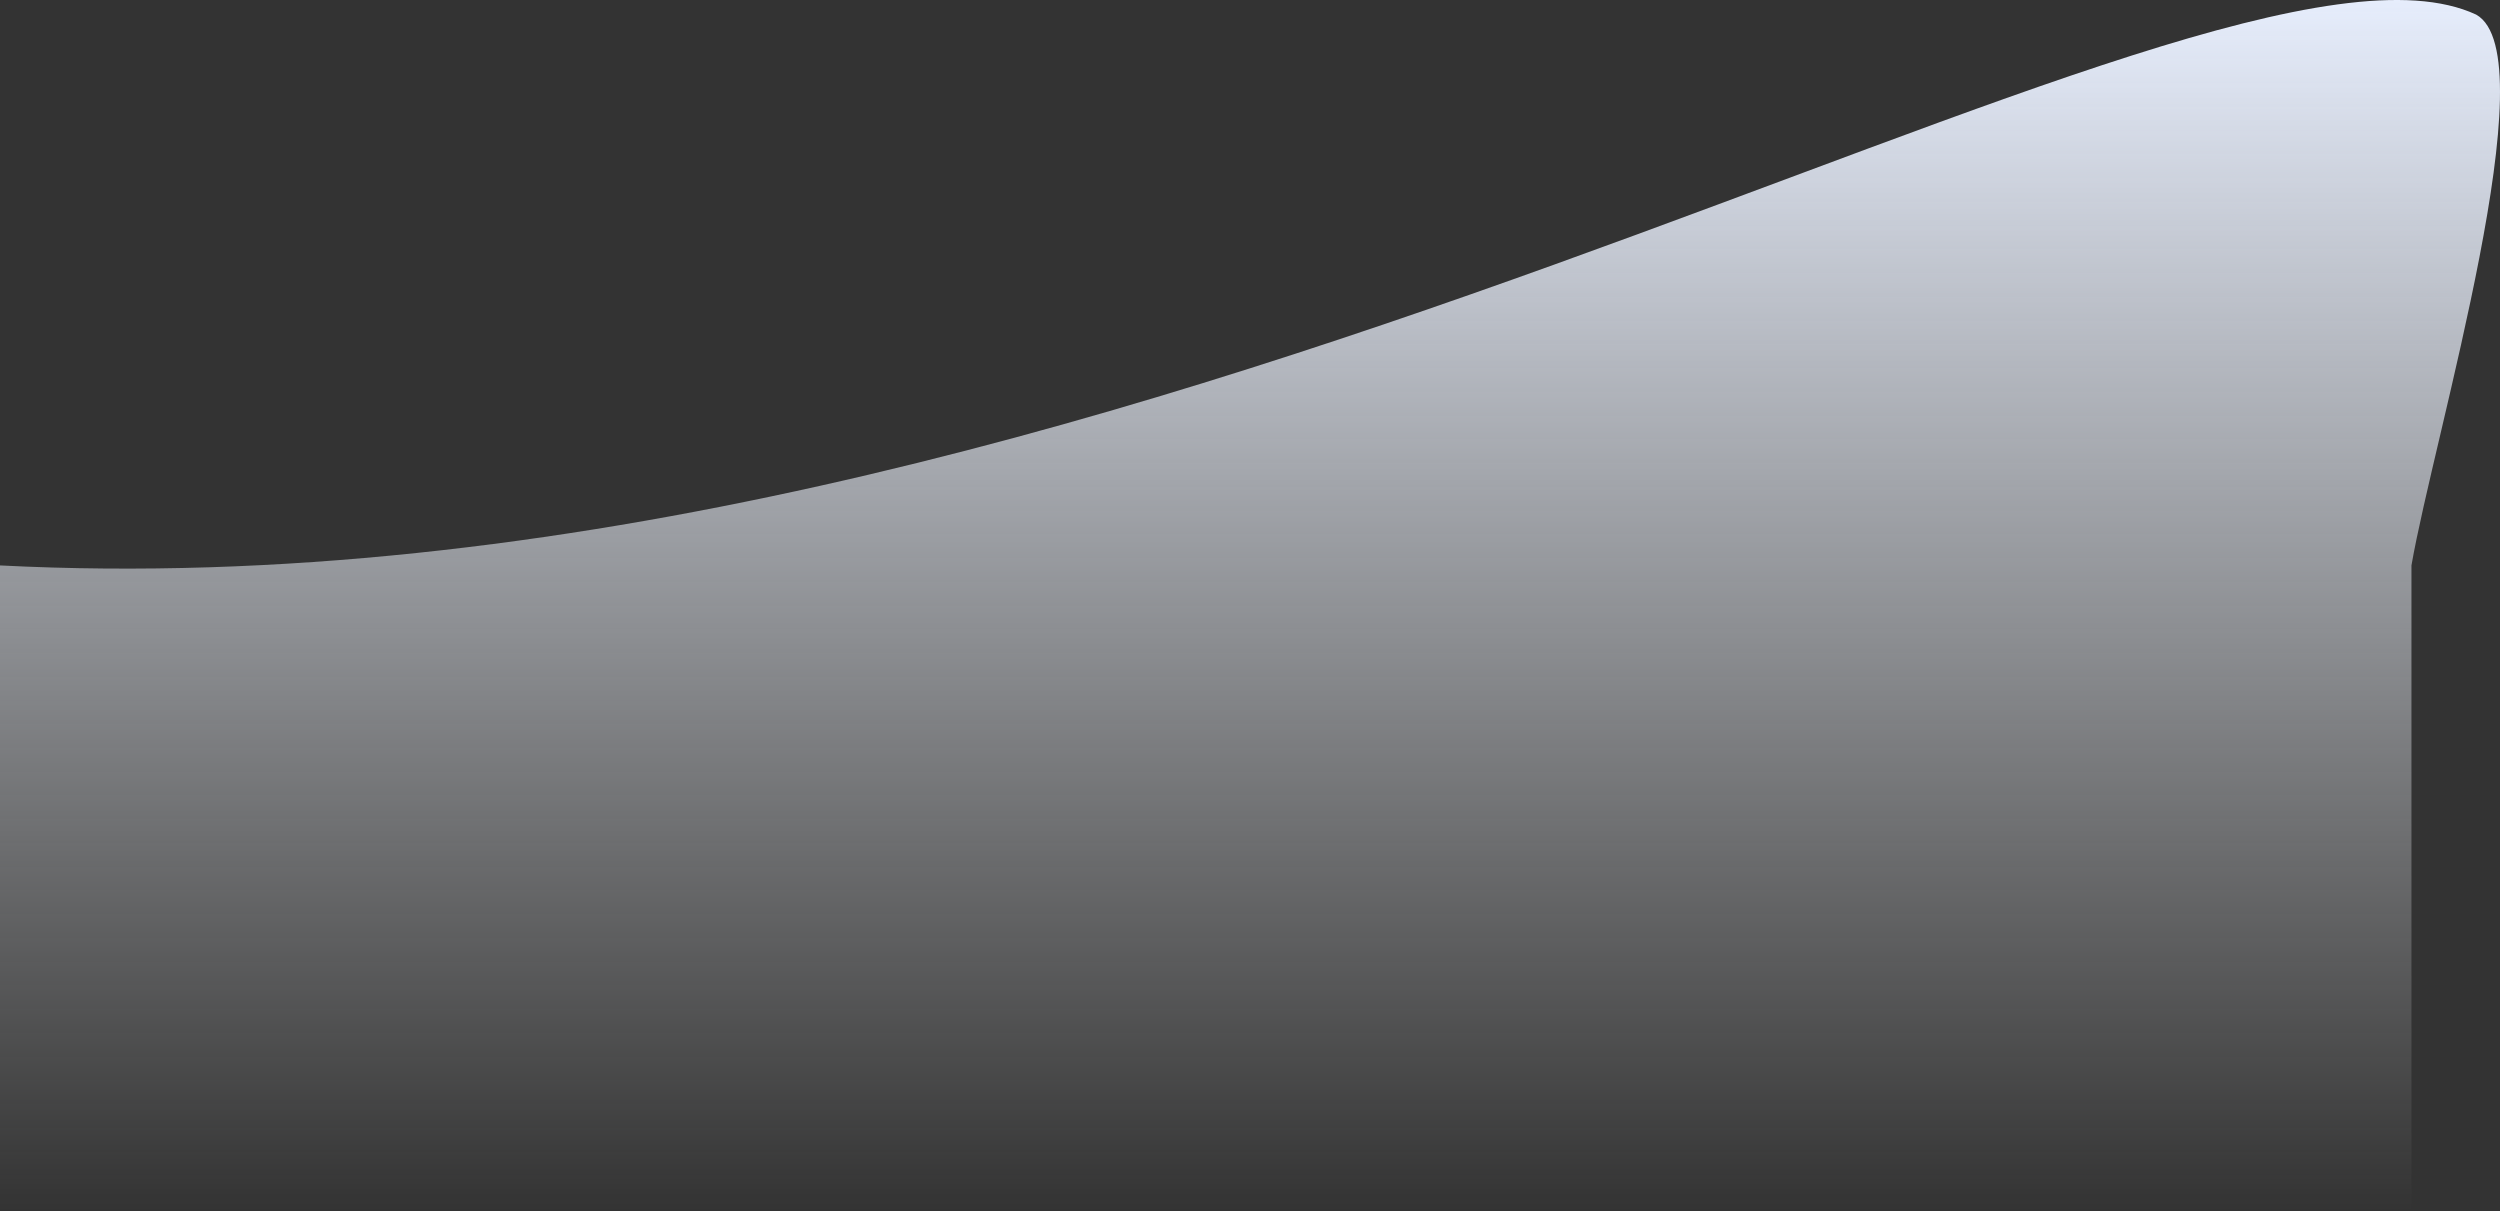 <?xml version="1.0" encoding="UTF-8"?> <svg xmlns="http://www.w3.org/2000/svg" xmlns:xlink="http://www.w3.org/1999/xlink" id="Layer_2" viewBox="0 0 1990 964"><rect x="0" y="0" width="1990" height="964" fill="#333333" stroke="none"/><defs><style>.cls-1{fill:url(#linear-gradient);stroke-width:0px;}</style><linearGradient id="linear-gradient" x1="431" y1="-221.29" x2="431" y2="742.71" gradientTransform="translate(564 742.71) scale(1 -1)" gradientUnits="userSpaceOnUse"><stop offset="0" stop-color="#f5f7f9" stop-opacity="0"></stop><stop offset="1" stop-color="#e6edfc"></stop></linearGradient></defs><g id="Layer_1-2"><path class="cls-1" d="M0,450.08C889.63,495.68,1754.83-88.77,1971.01,11.62c58.03,32.49-33.79,335.98-51.49,438.46v513.92H0V450.08Z"></path></g></svg> 